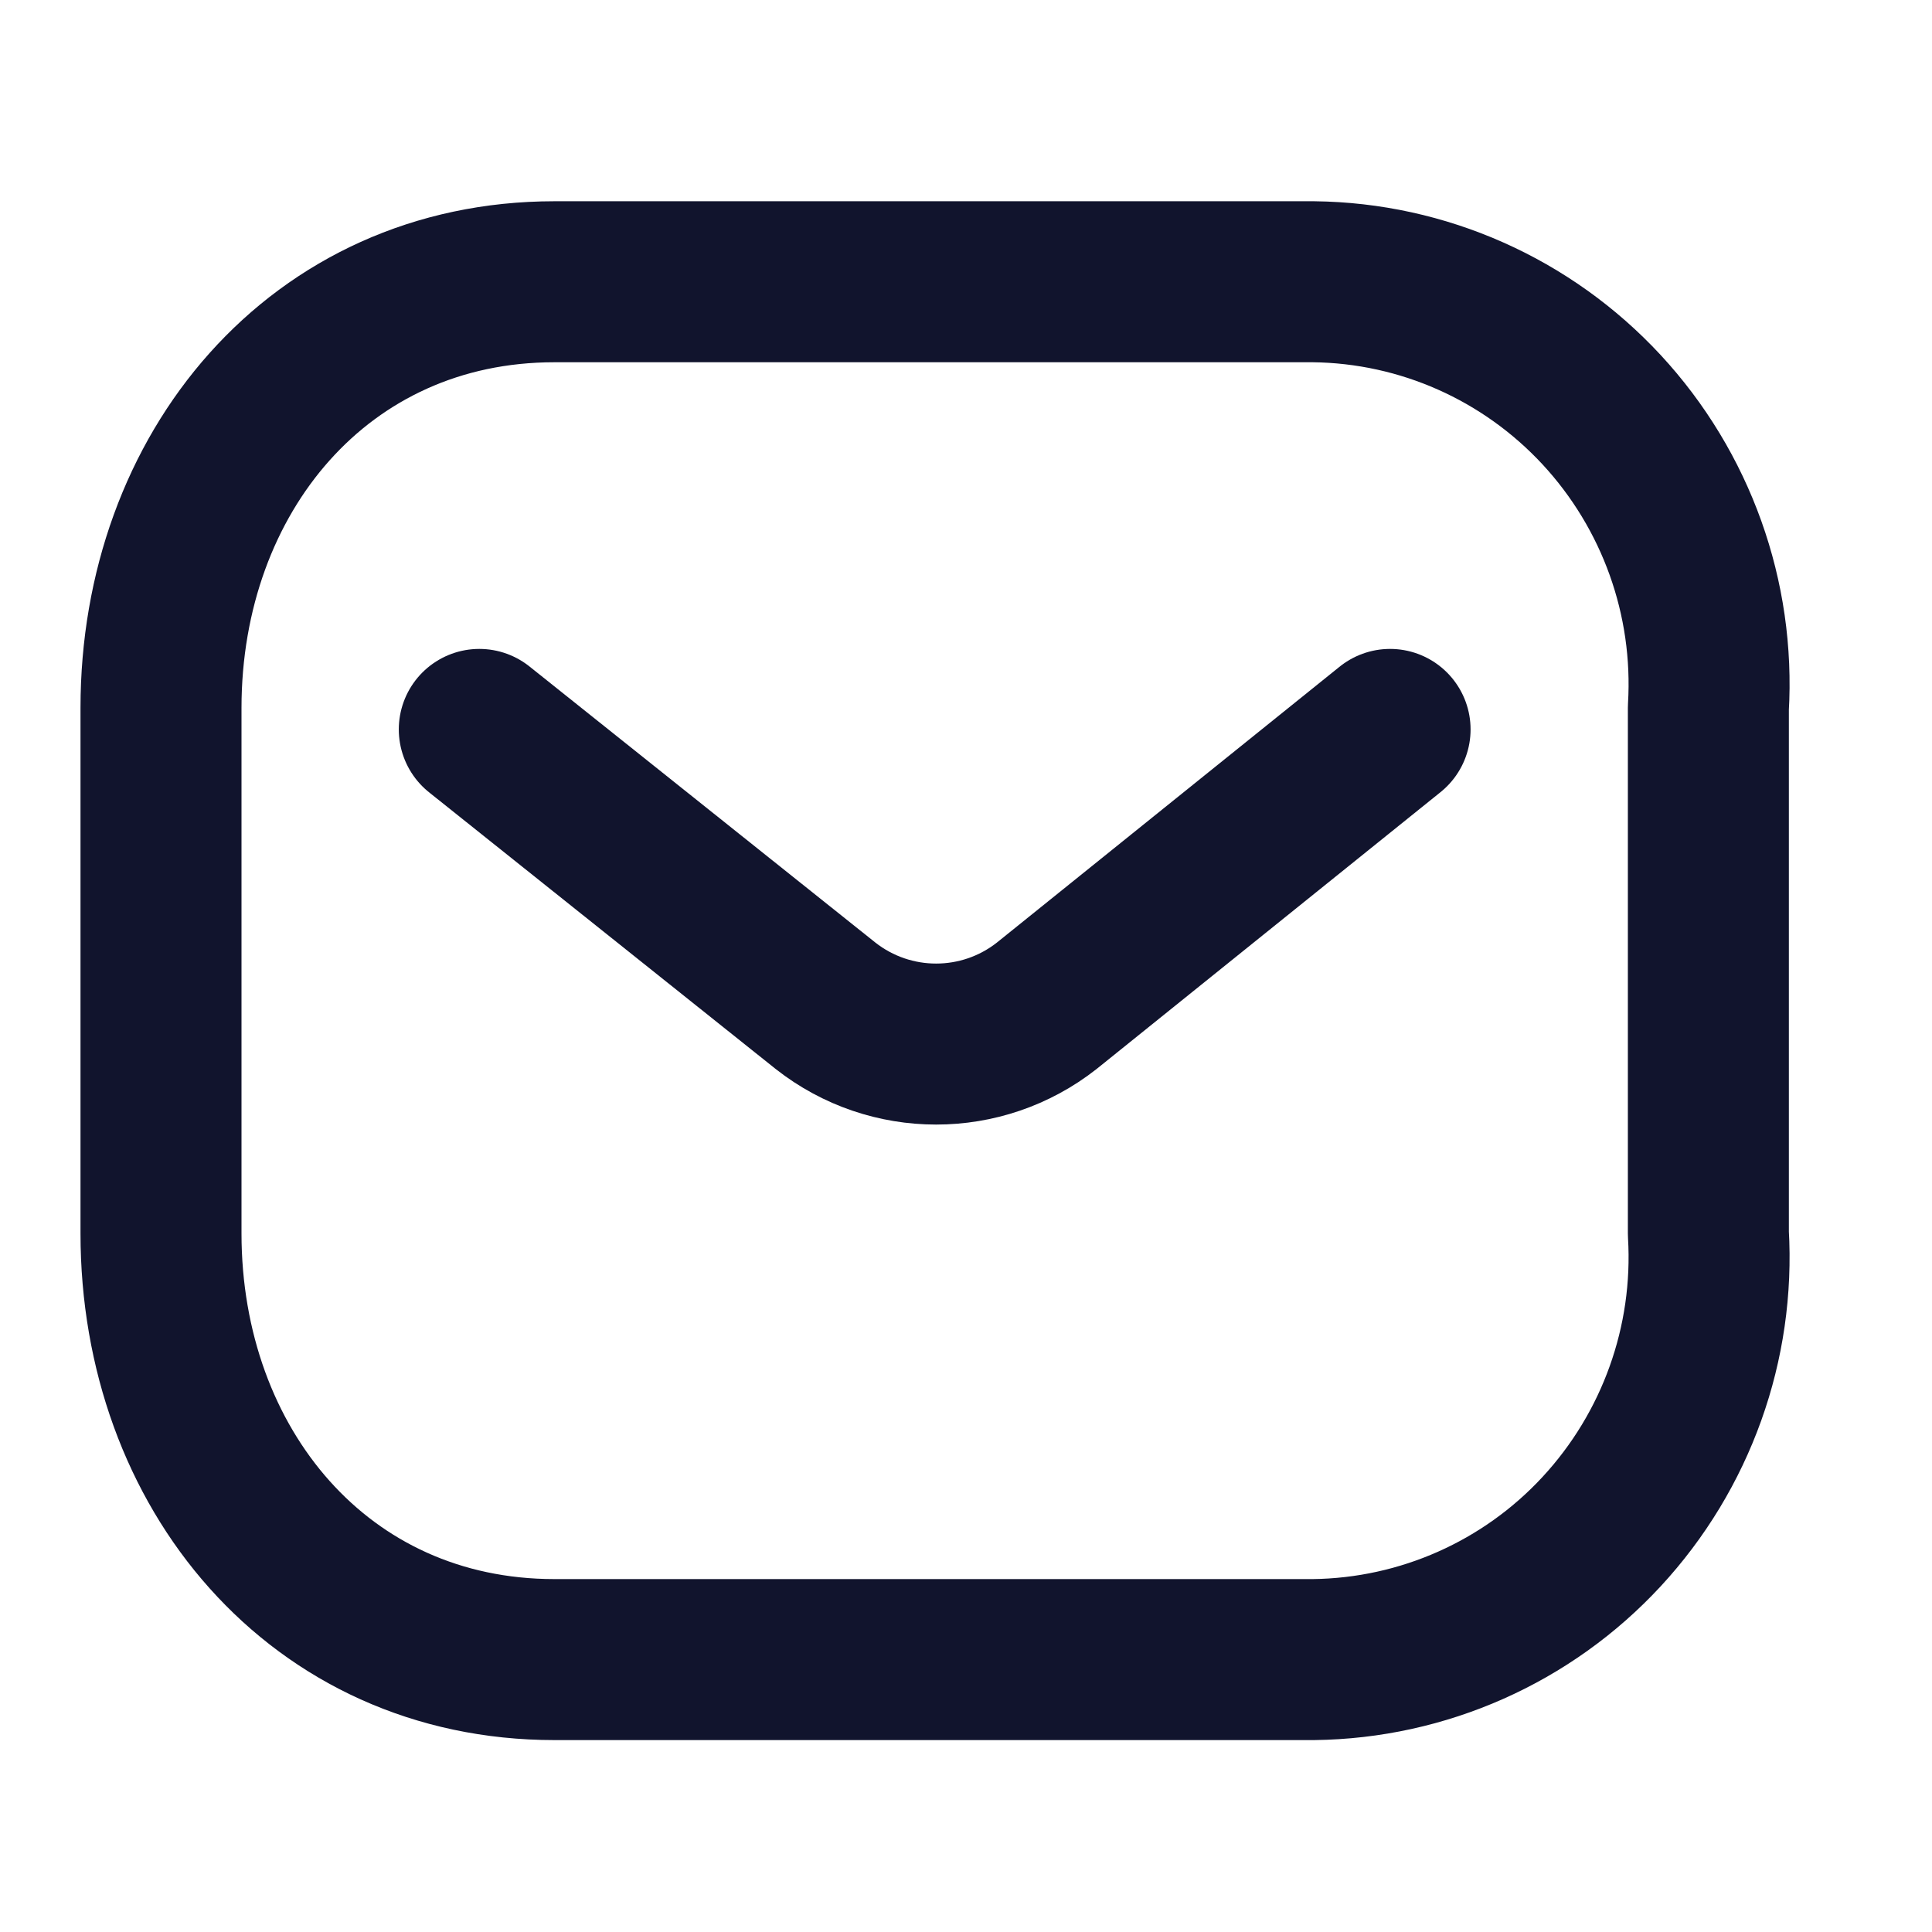 <svg width="24" height="24" viewBox="0 0 24 24" fill="none" xmlns="http://www.w3.org/2000/svg">
  <path d="M17.268 9.061L13.002 12.495C12.196 13.128 11.062 13.128 10.256 12.495L5.954 9.061" stroke="#11142D" stroke-width="2" stroke-linecap="round" stroke-linejoin="round"/>
  <path fill-rule="evenodd" clip-rule="evenodd" d="M6.888 3.5H16.316C17.676 3.515 18.969 4.09 19.896 5.09C20.824 6.093 21.303 7.43 21.222 8.794V15.322C21.303 16.686 20.824 18.023 19.896 19.026C18.972 20.025 17.677 20.6 16.316 20.616H6.888C3.968 20.616 2 18.241 2 15.322V8.794C2 5.875 3.968 3.5 6.888 3.5Z" stroke="#11142D" stroke-width="2" stroke-linecap="round" stroke-linejoin="round"/>
</svg> 
